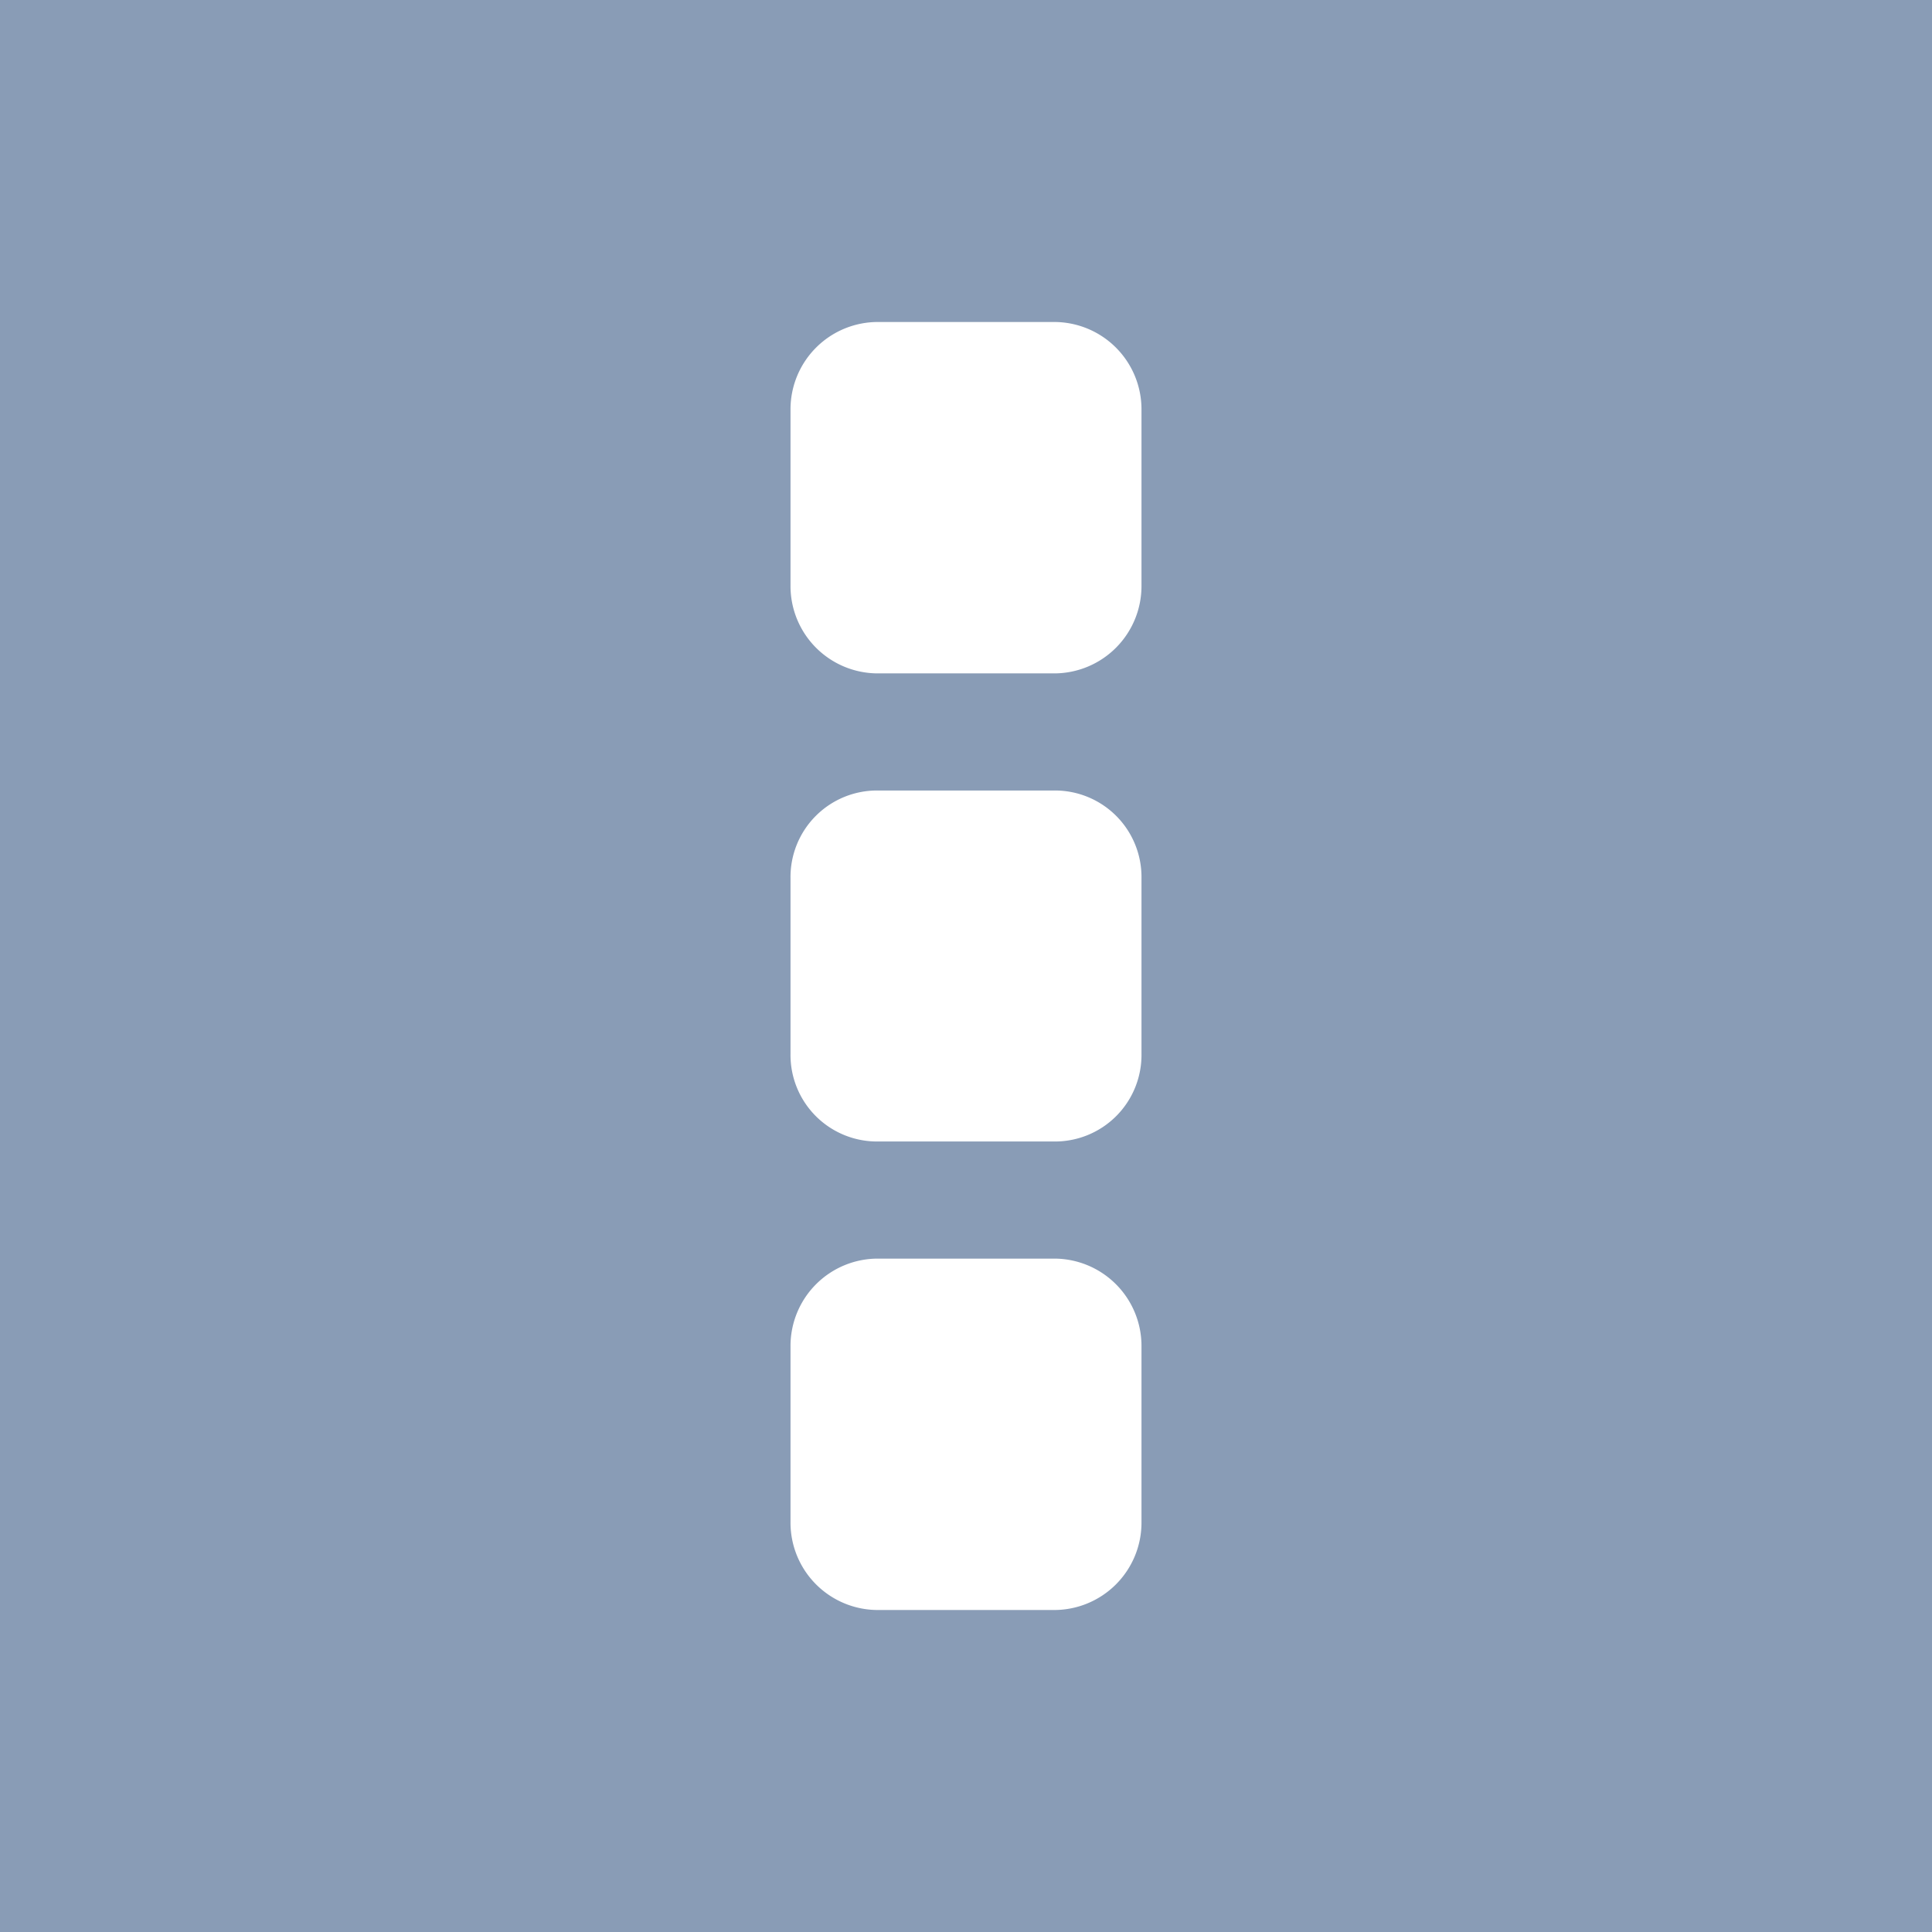 <svg xmlns="http://www.w3.org/2000/svg" viewBox="0 0 48 48"><title>gray2_collab-other</title><g id="Calque_1" data-name="Calque 1"><rect width="48" height="48" style="fill:#899cb6"/><path d="M21.82,31.27h4.36a2.17,2.17,0,0,1,2.18,2.18v4.37A2.17,2.17,0,0,1,26.18,40H21.82a2.17,2.17,0,0,1-2.18-2.18V33.45a2.17,2.17,0,0,1,2.18-2.18Zm0-11.63h4.36a2.15,2.15,0,0,1,2.18,2.18v4.36a2.15,2.15,0,0,1-2.18,2.18H21.82a2.15,2.15,0,0,1-2.18-2.18V21.82a2.15,2.15,0,0,1,2.18-2.18ZM21.82,8h4.36a2.17,2.17,0,0,1,2.18,2.18v4.37a2.17,2.17,0,0,1-2.18,2.18H21.82a2.17,2.17,0,0,1-2.18-2.18V10.18A2.17,2.17,0,0,1,21.82,8Z" style="fill:#fff"/></g></svg>